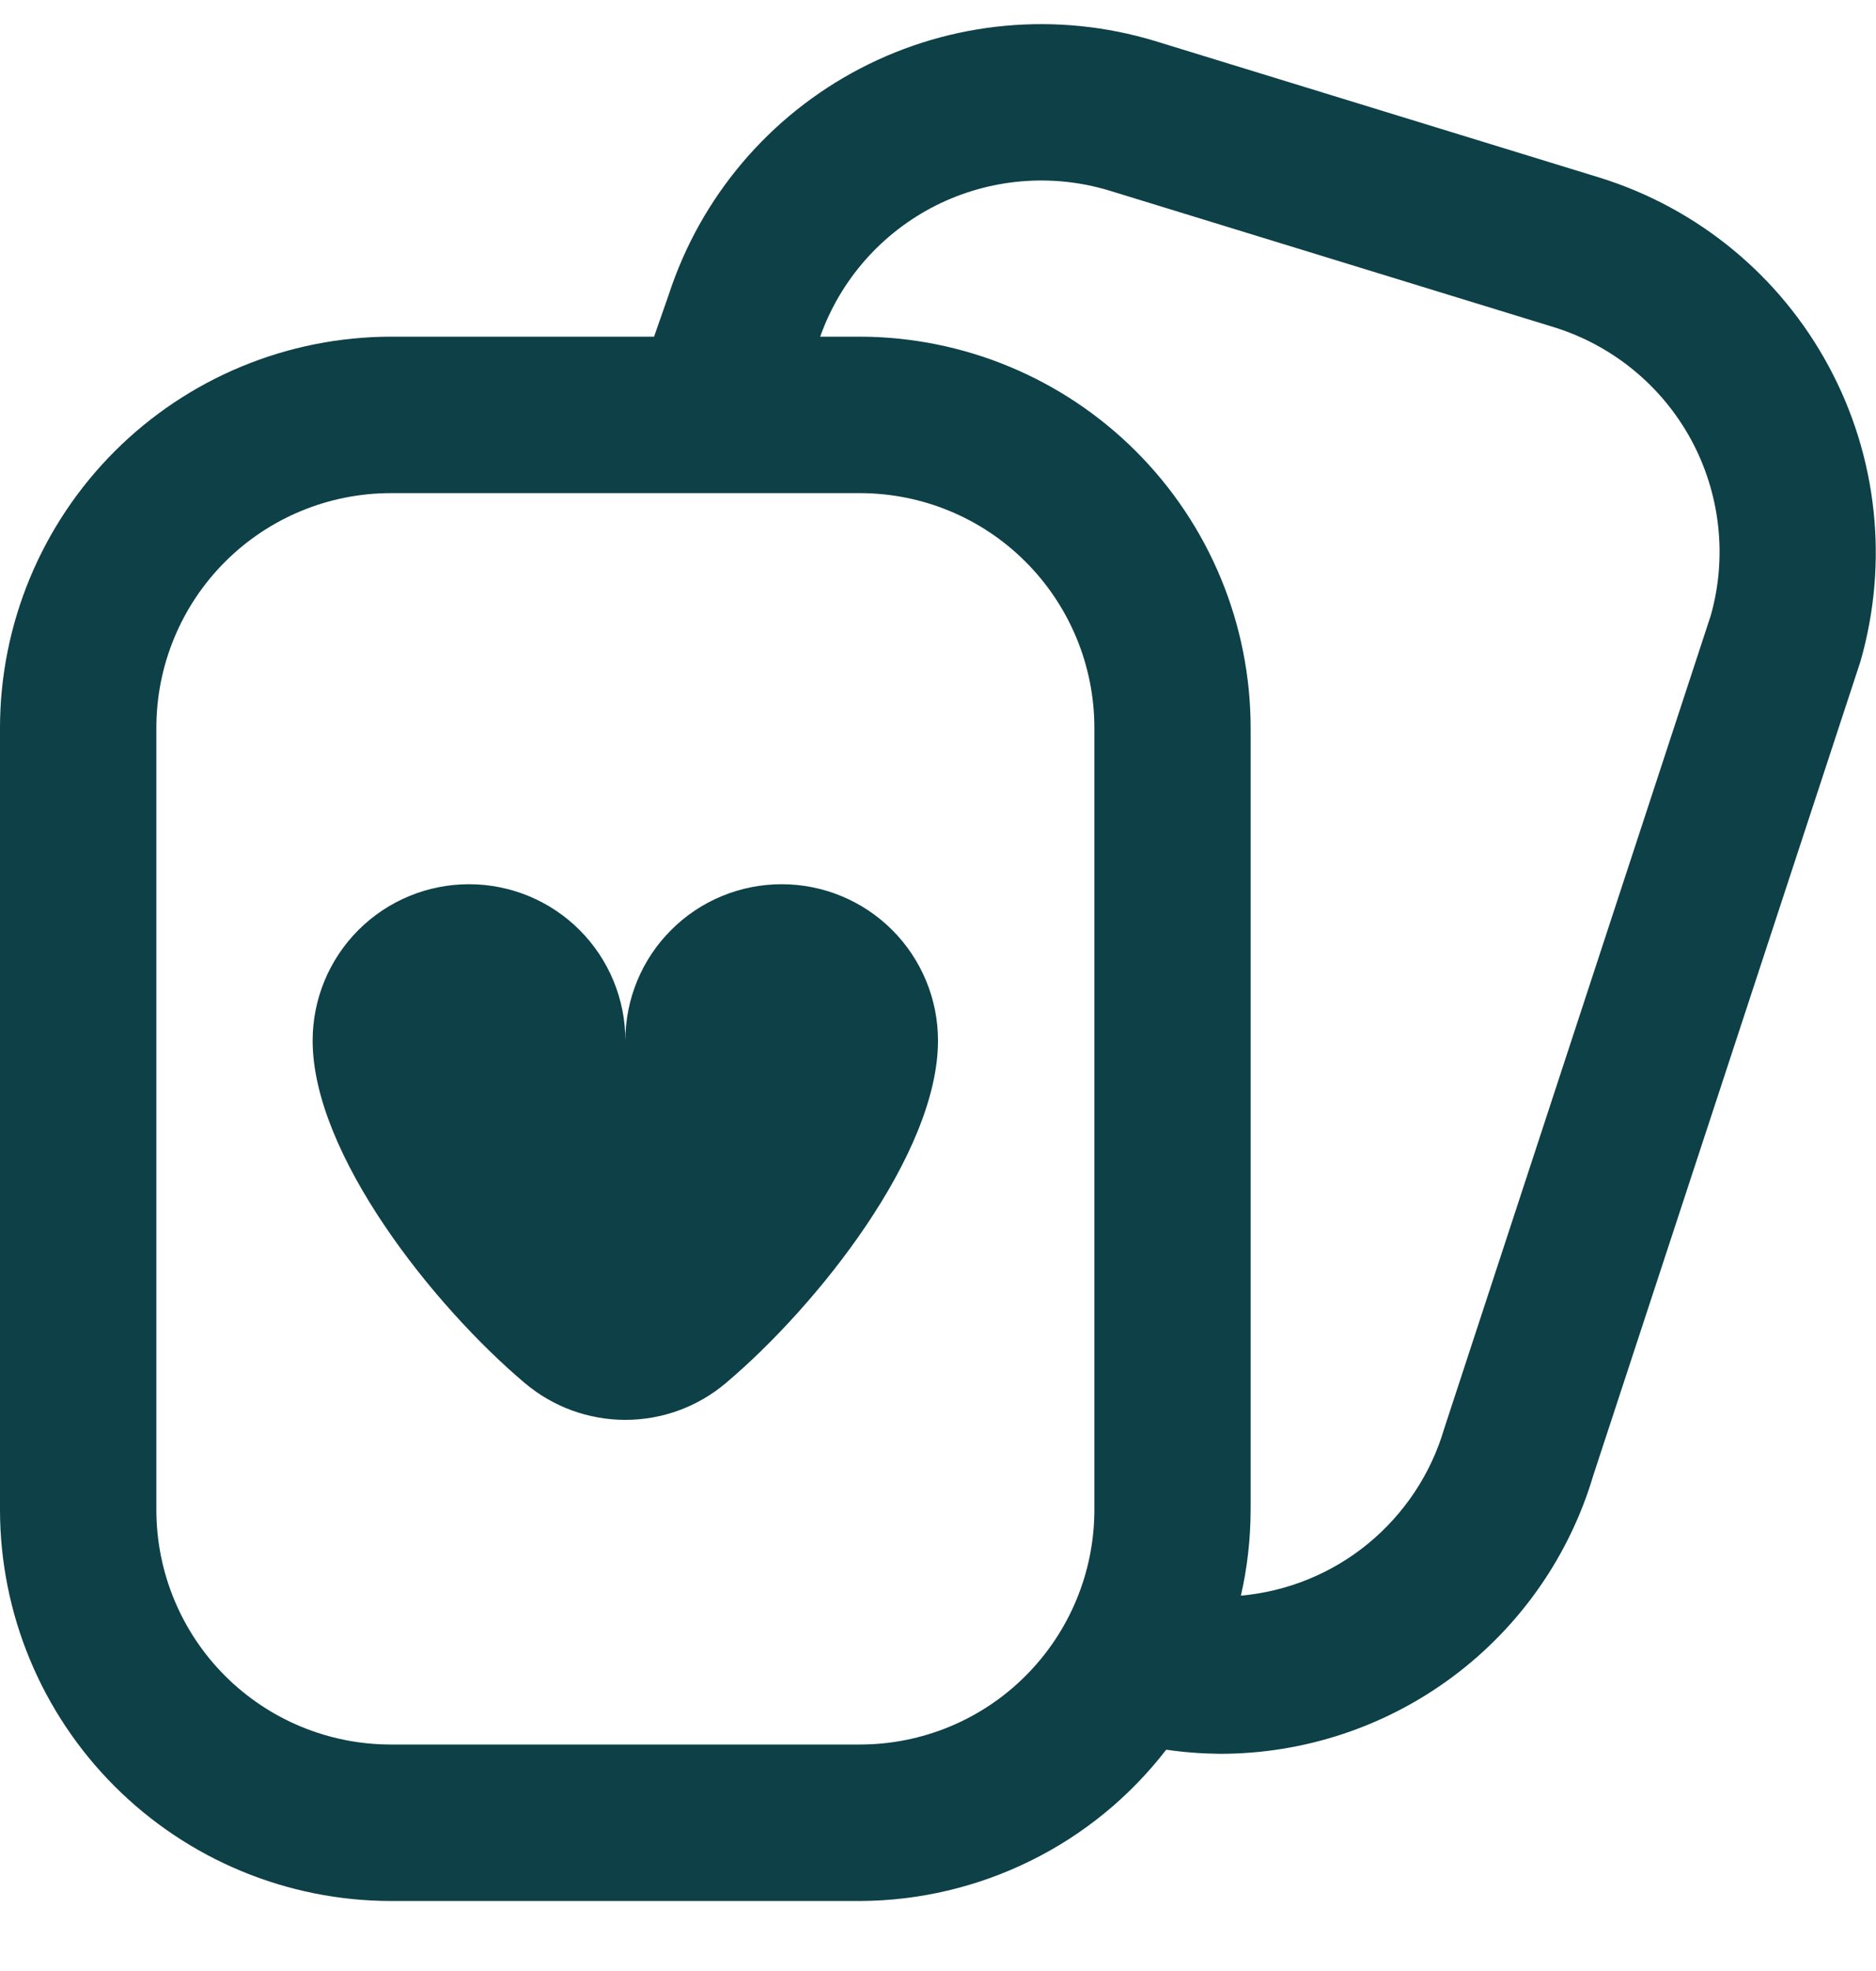 <svg width="20" height="21" viewBox="0 0 20 21" fill="none" xmlns="http://www.w3.org/2000/svg">
<g clip-path="url(#clip0_292_445)">
<path d="M17.055 1.893L12.317 0.438C11.271 0.12 10.142 0.224 9.172 0.729C8.202 1.234 7.469 2.099 7.13 3.138L6.973 3.587H4.167C3.062 3.589 2.003 4.028 1.222 4.809C0.441 5.59 0.001 6.649 0 7.754L0 16.087C0.001 17.192 0.441 18.251 1.222 19.032C2.003 19.813 3.062 20.253 4.167 20.254H9.167C9.798 20.252 10.42 20.105 10.986 19.826C11.553 19.547 12.047 19.142 12.433 18.642C12.623 18.67 12.815 18.684 13.008 18.686C13.902 18.686 14.773 18.398 15.491 17.862C16.208 17.327 16.733 16.574 16.987 15.716L19.833 7.051C20.137 5.998 20.017 4.869 19.497 3.905C18.978 2.94 18.101 2.218 17.055 1.893ZM9.167 18.587H4.167C3.504 18.587 2.868 18.324 2.399 17.855C1.93 17.386 1.667 16.75 1.667 16.087V7.754C1.667 7.091 1.93 6.455 2.399 5.986C2.868 5.517 3.504 5.254 4.167 5.254H9.167C9.83 5.254 10.466 5.517 10.934 5.986C11.403 6.455 11.667 7.091 11.667 7.754V16.087C11.667 16.75 11.403 17.386 10.934 17.855C10.466 18.324 9.83 18.587 9.167 18.587ZM18.239 6.556L15.396 15.223C15.255 15.703 14.972 16.128 14.586 16.446C14.2 16.763 13.727 16.956 13.229 17.001C13.298 16.701 13.332 16.395 13.333 16.087V7.754C13.332 6.649 12.893 5.59 12.111 4.809C11.33 4.028 10.271 3.589 9.167 3.587H8.744C8.959 2.981 9.4 2.481 9.974 2.191C10.548 1.902 11.212 1.844 11.828 2.031L16.566 3.486C17.19 3.679 17.714 4.108 18.027 4.681C18.339 5.255 18.416 5.928 18.239 6.556ZM10 11.087C10 12.296 8.713 13.913 7.738 14.736C7.439 14.989 7.059 15.128 6.667 15.128C6.274 15.128 5.895 14.989 5.595 14.736C4.62 13.913 3.333 12.296 3.333 11.087C3.333 10.645 3.509 10.221 3.821 9.909C4.134 9.596 4.558 9.421 5 9.421C5.442 9.421 5.866 9.596 6.179 9.909C6.491 10.221 6.667 10.645 6.667 11.087C6.667 10.645 6.842 10.221 7.155 9.909C7.467 9.596 7.891 9.421 8.333 9.421C8.775 9.421 9.199 9.596 9.512 9.909C9.824 10.221 10 10.645 10 11.087Z" fill="#0D4047"/>
</g>
<defs>
<clipPath id="clip0_292_445">
<rect width="20" height="20" fill="white" transform="translate(0 0.254)"/>
</clipPath>
</defs>
</svg>
